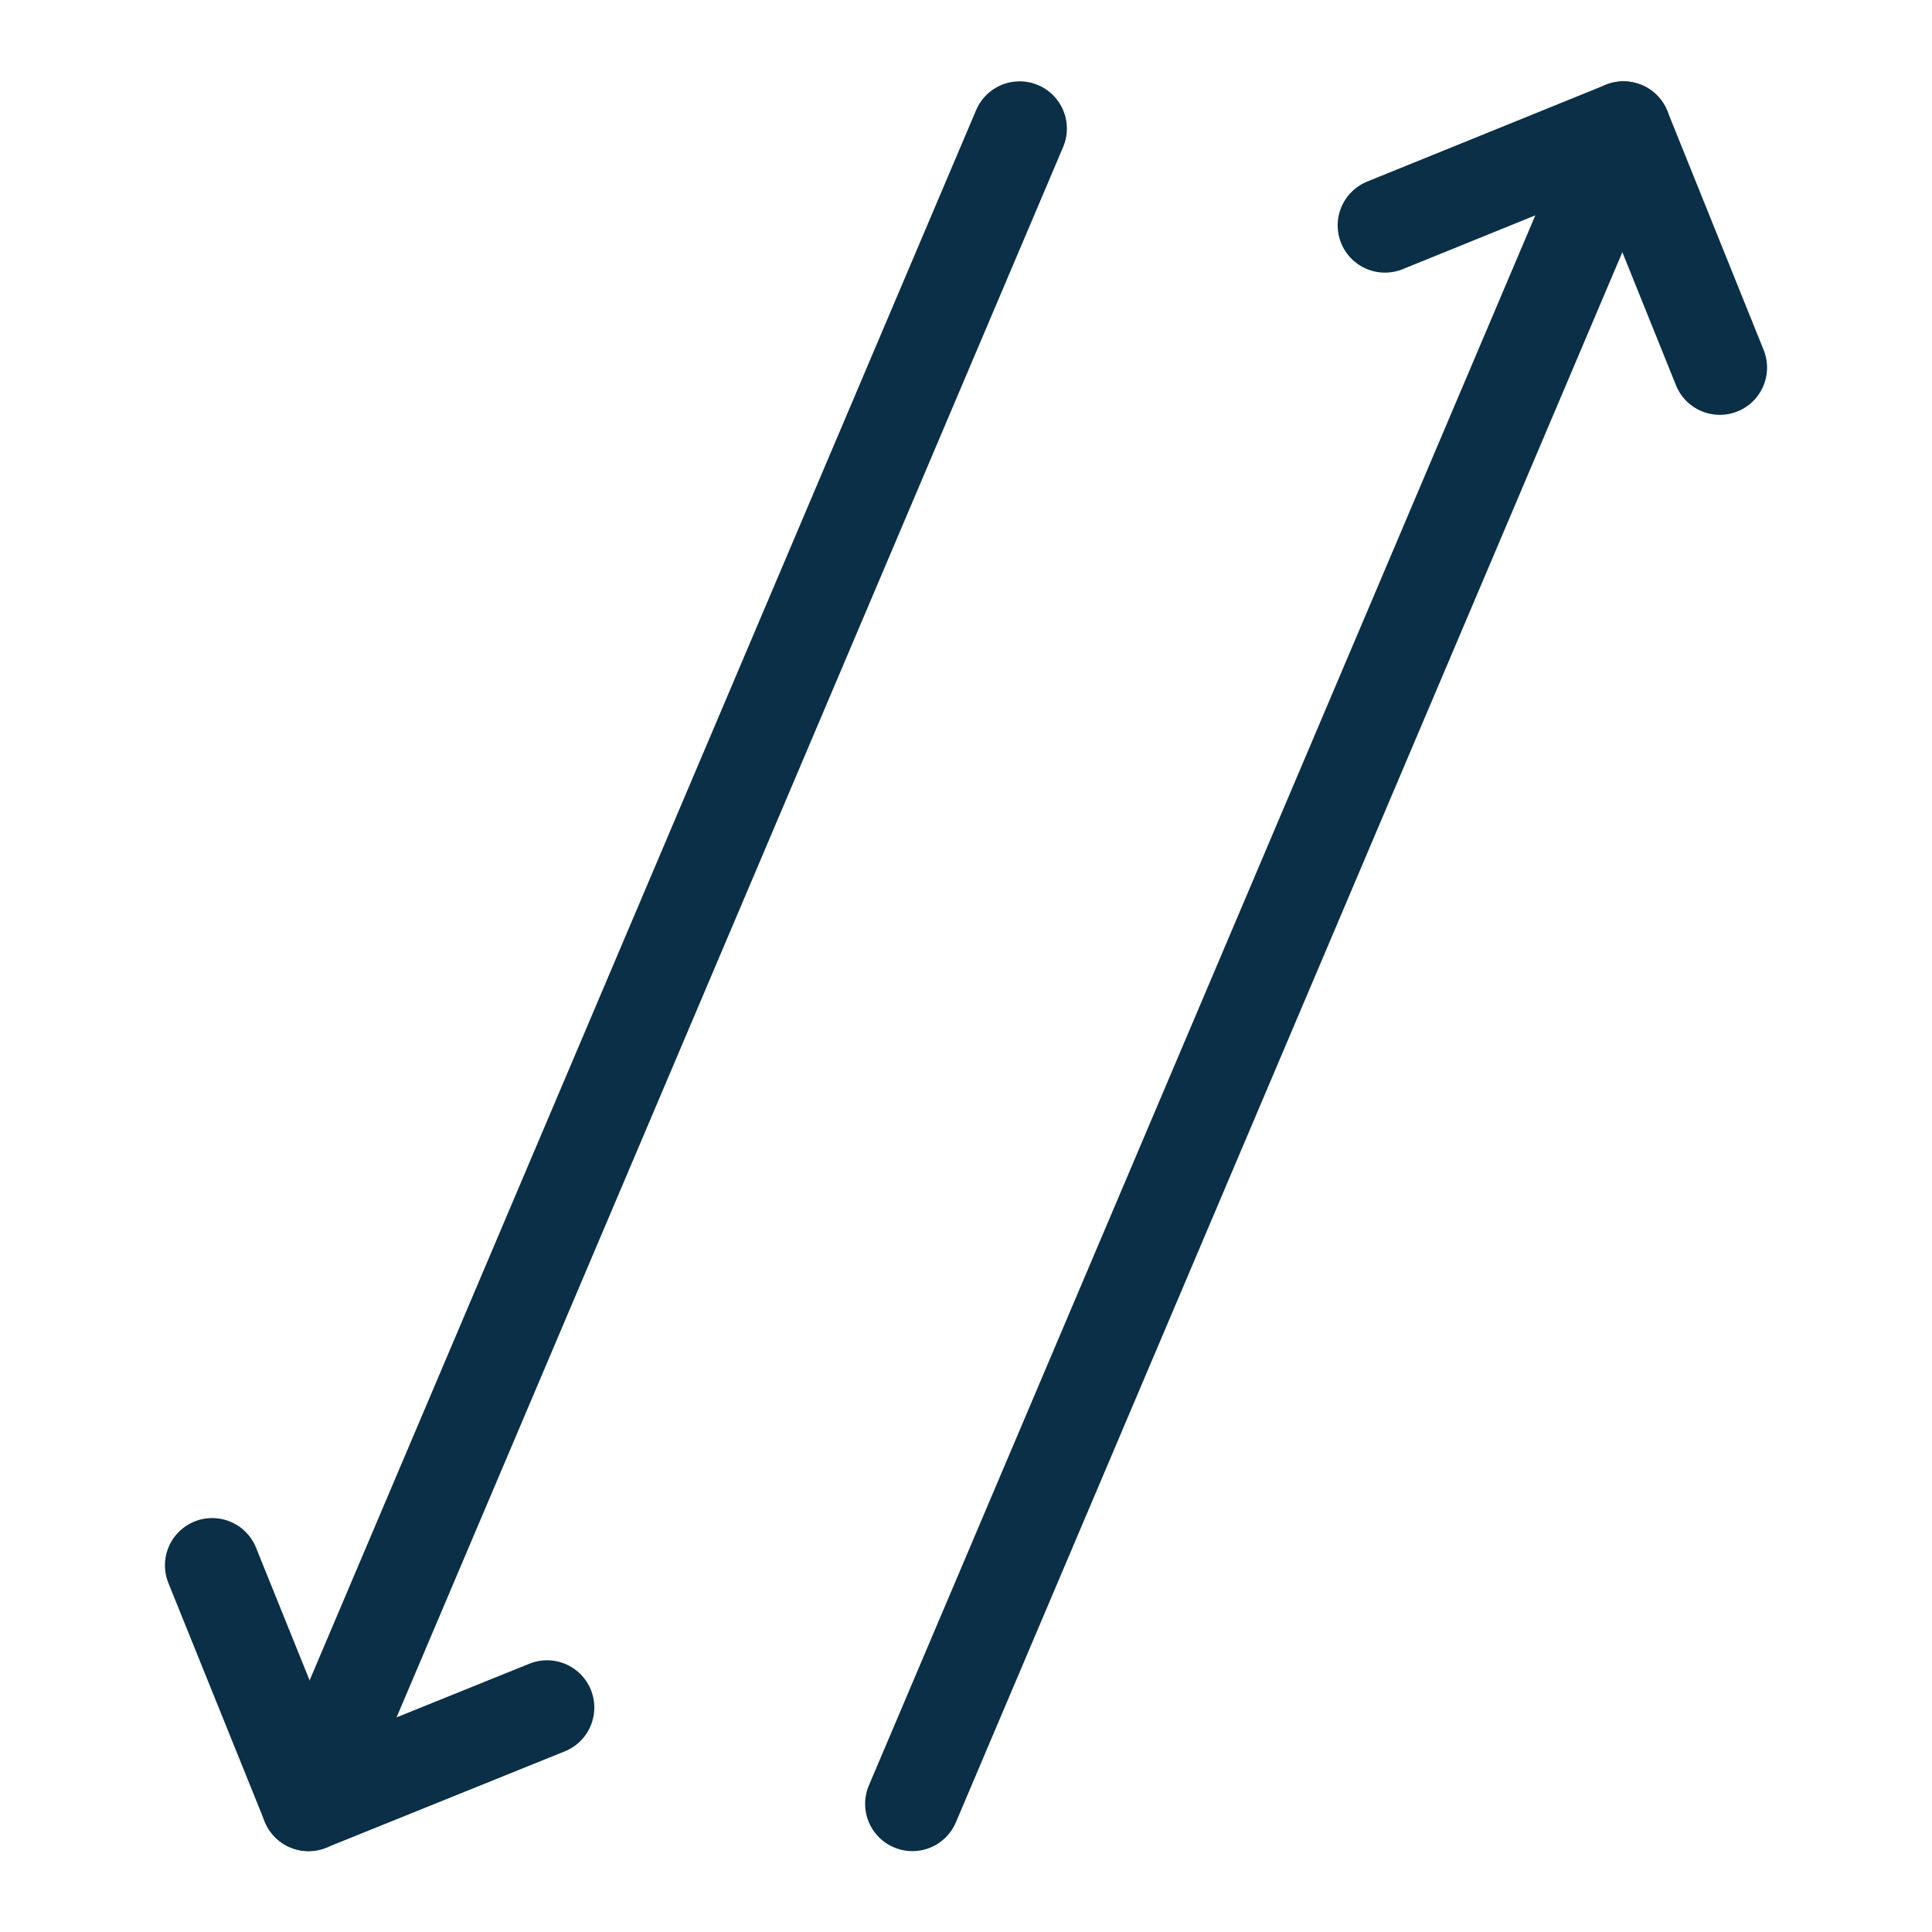 <?xml version="1.0" encoding="UTF-8"?>
<svg id="Layer_1" data-name="Layer 1" xmlns="http://www.w3.org/2000/svg" viewBox="0 0 42.52 42.52">
  <defs>
    <style>
      .cls-1 {
        fill: none;
        stroke: #0a2f46;
        stroke-linecap: round;
        stroke-linejoin: round;
        stroke-width: 2.08px;
      }
    </style>
  </defs>
  <g>
    <polyline class="cls-1" points="30.48 4.96 35.73 2.83 37.85 8.09"/>
    <line class="cls-1" x1="20.08" y1="39.7" x2="35.73" y2="2.83"/>
  </g>
  <g>
    <polyline class="cls-1" points="12.04 37.58 6.79 39.7 4.67 34.45"/>
    <line class="cls-1" x1="22.44" y1="2.83" x2="6.79" y2="39.7"/>
  </g>
</svg>